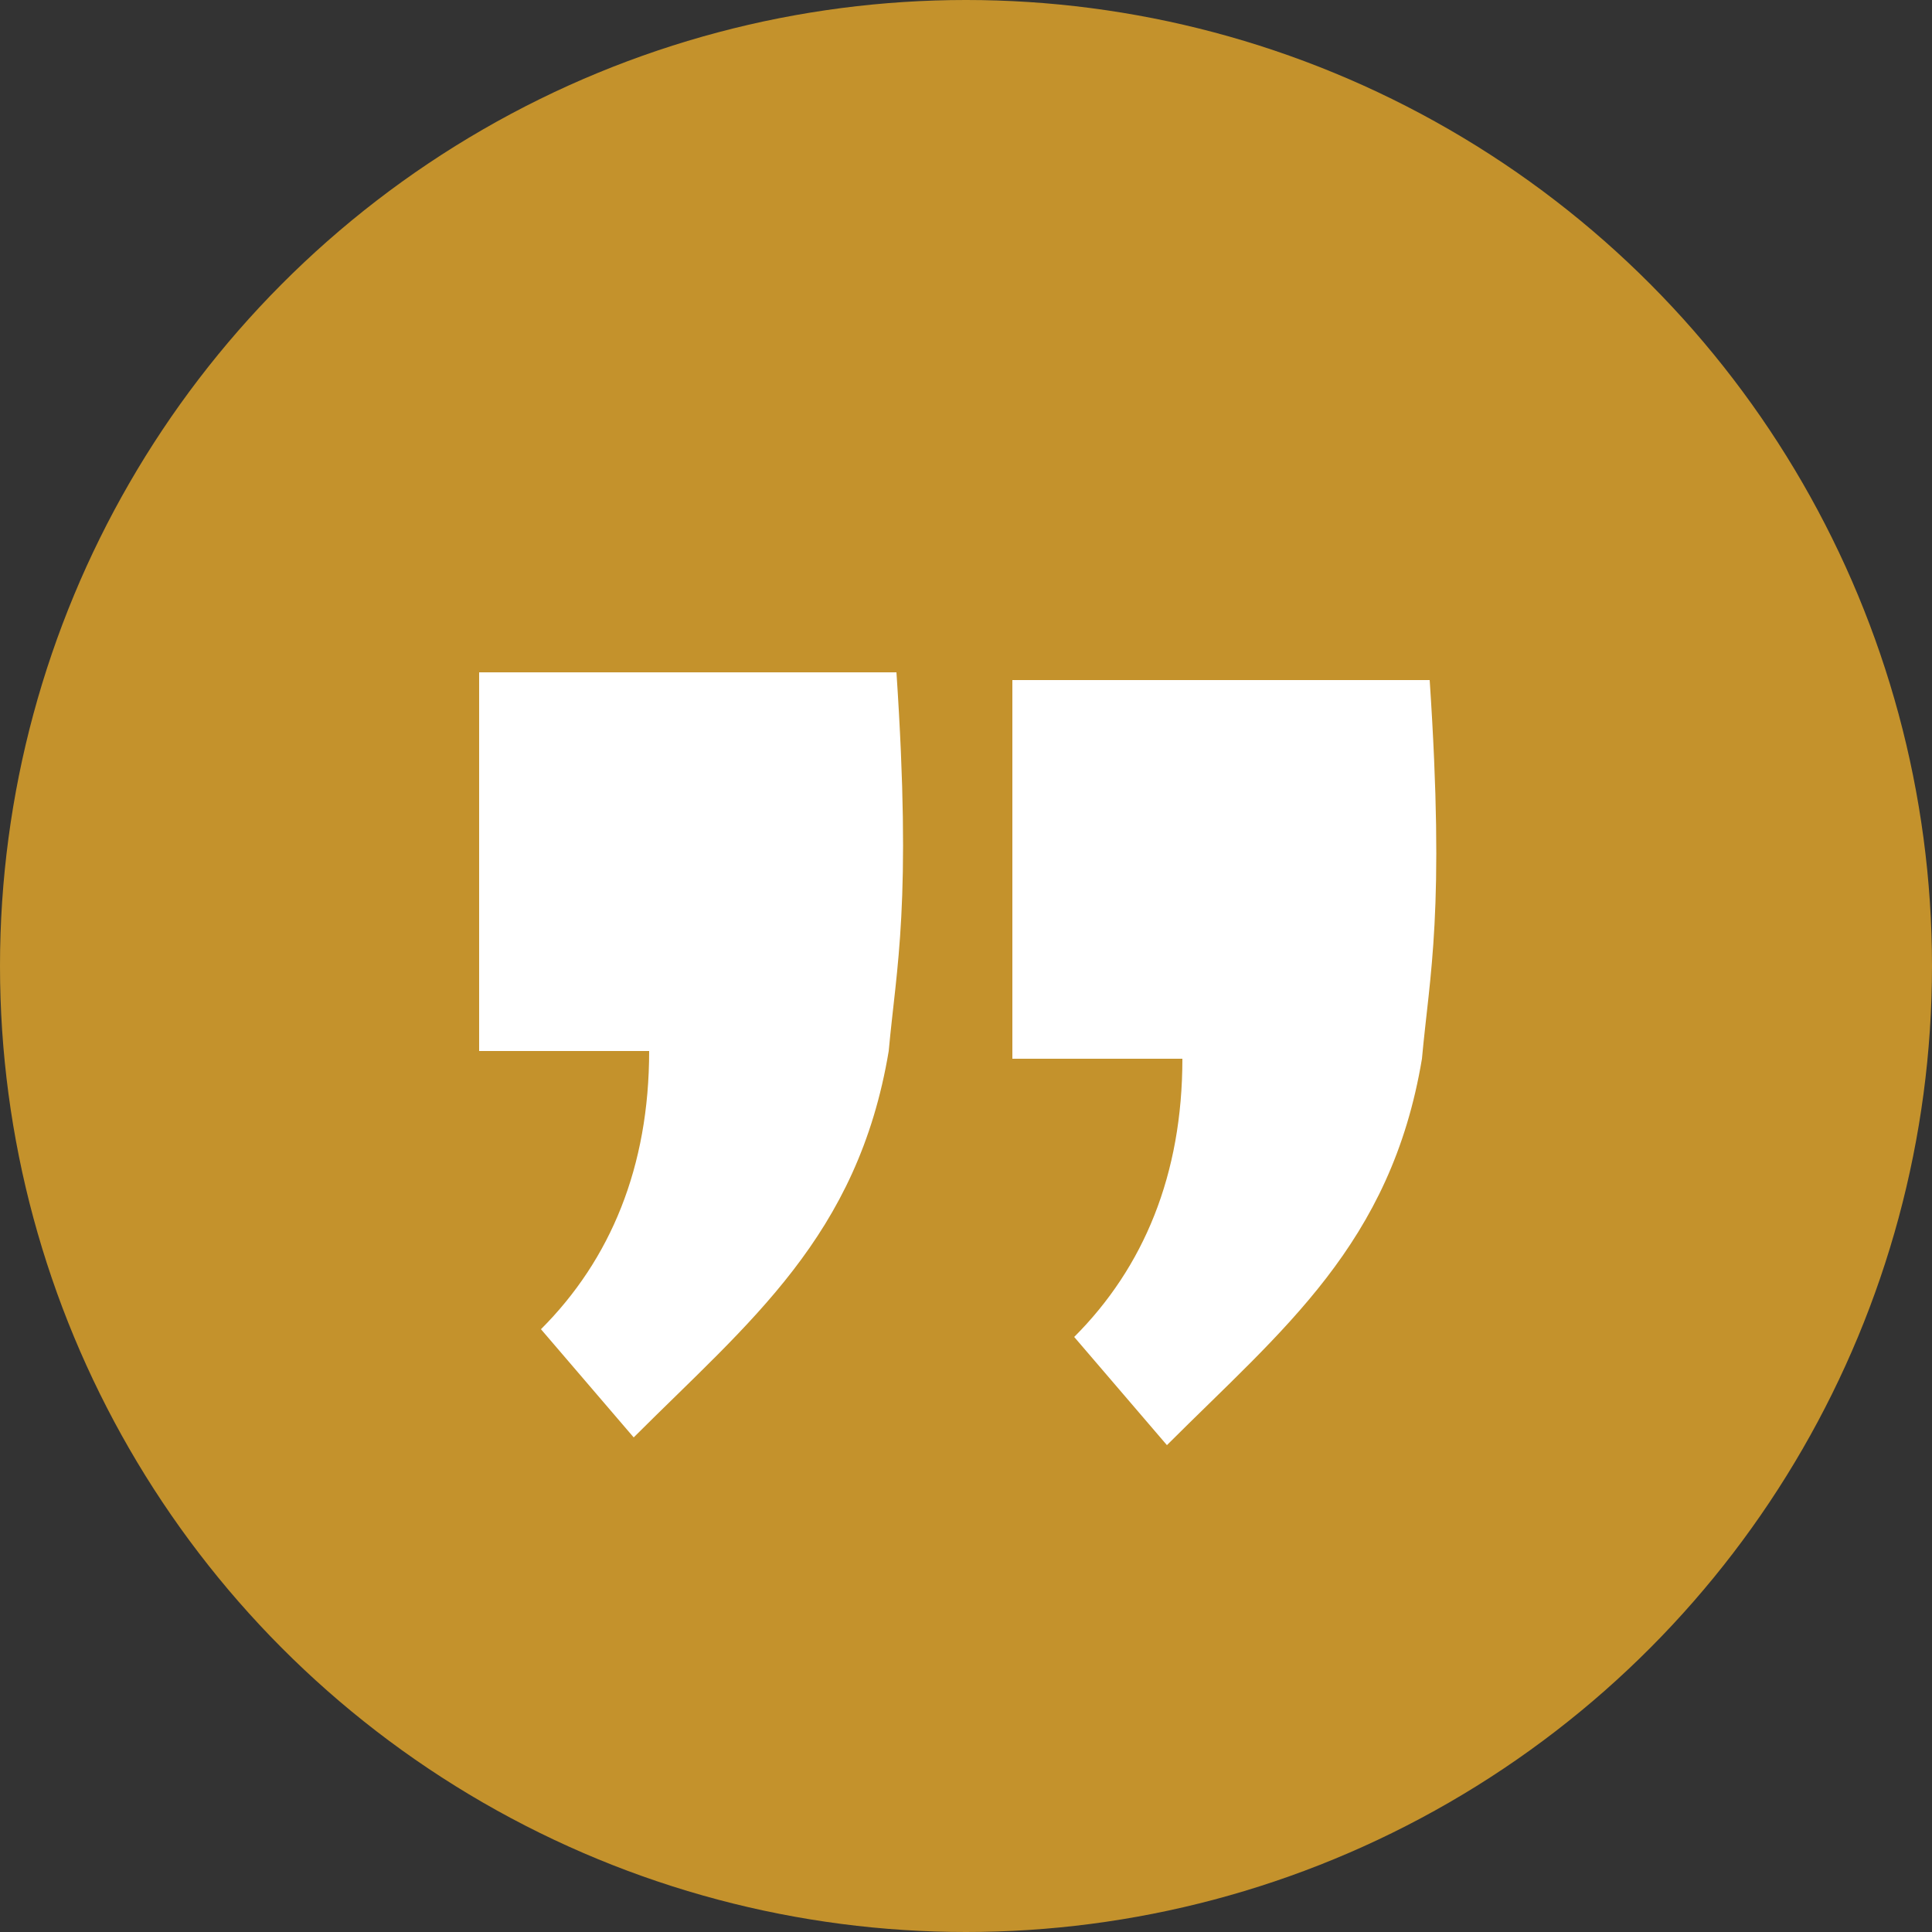 <?xml version="1.0" encoding="utf-8"?>
<!-- Generator: Adobe Illustrator 19.0.1, SVG Export Plug-In . SVG Version: 6.00 Build 0)  -->
<svg version="1.1" id="Layer_1" xmlns="http://www.w3.org/2000/svg" xmlns:xlink="http://www.w3.org/1999/xlink" x="0px" y="0px"
	 viewBox="0 0 25 25" style="enable-background:new 0 0 25 25;" xml:space="preserve">
<rect x="0" y="0" width="25" height="25" fill="#333333" stroke="none"/>
<style type="text/css">
	.st0{fill:#C4922C;}
	.st1{fill:#FFFFFF;}
</style>
<g>
	<circle class="st0" cx="12.5" cy="12.5" r="12.5"/>
	<g>
		<path class="st1" d="M6.2,8.7v4.9h2.2c0,1.5-0.5,2.7-1.4,3.6l1.2,1.4c1.5-1.5,2.9-2.6,3.3-5l0,0c0.1-1.1,0.3-1.9,0.1-4.9H6.2
			L6.2,8.7z"/>
		<path class="st1" d="M13.1,8.8v4.9h2.2c0,1.5-0.5,2.7-1.4,3.6l1.2,1.4c1.5-1.5,2.9-2.6,3.3-5l0,0c0.1-1.1,0.3-1.9,0.1-4.9H13.1
			L13.1,8.8z"/>
	</g>
</g>
</svg>
